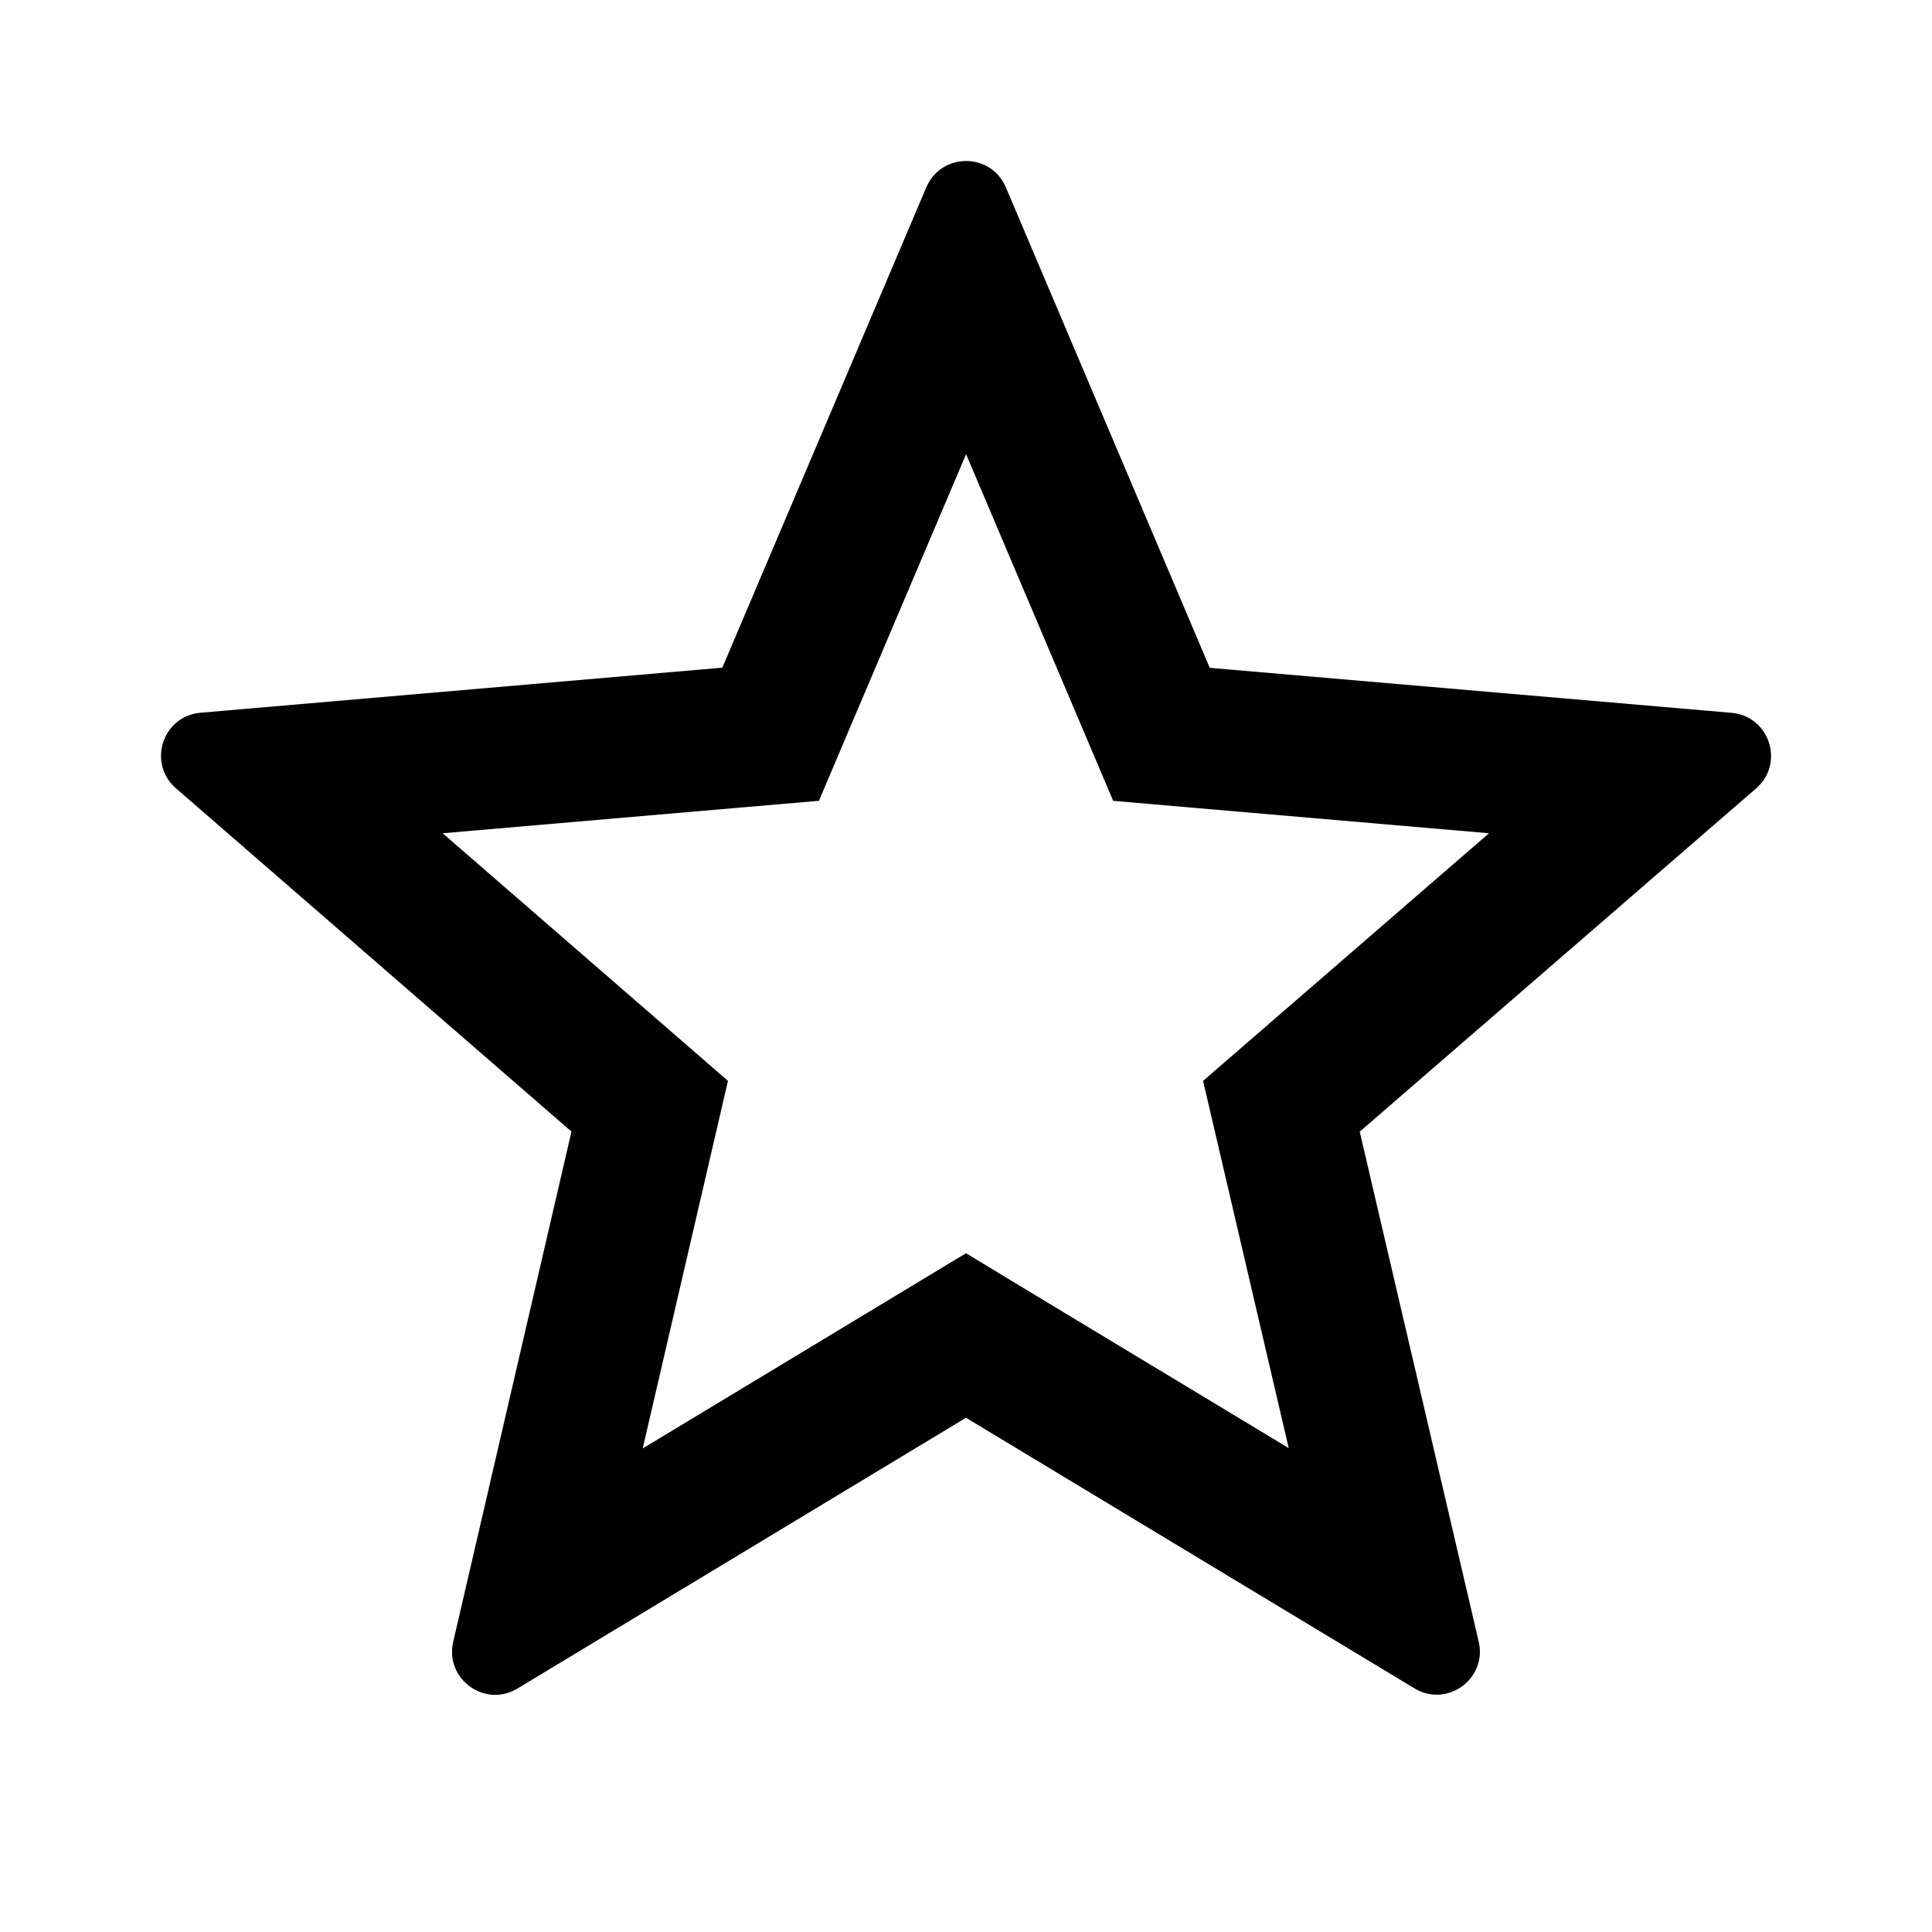 <?xml version="1.0" encoding="UTF-8"?><!DOCTYPE svg PUBLIC "-//W3C//DTD SVG 1.1//EN" "http://www.w3.org/Graphics/SVG/1.1/DTD/svg11.dtd"><svg xmlns="http://www.w3.org/2000/svg" xmlns:xlink="http://www.w3.org/1999/xlink" version="1.1" width="24" height="24" viewBox="0 0 24 24"><path d="M12.001,5.642l1.416,3.337l0.411,0.969l1.049,0.091l3.62,0.312l-2.753,2.384l-0.799,0.692l0.24,1.029l0.824,3.533
	l-3.107-1.875L12,15.568l-0.904,0.546l-3.112,1.879l0.821-3.54l0.238-1.026l-0.796-0.691l-2.748-2.385l3.625-0.313l1.049-0.09
	l0.411-0.969L12.001,5.642 M12.001,2c-0.2,0-0.401,0.109-0.494,0.327L8.973,8.294L2.49,8.854C2.019,8.895,1.828,9.482,2.185,9.792
	l4.914,4.265L5.63,20.395c-0.083,0.359,0.201,0.659,0.522,0.659c0.092,0,0.187-0.025,0.277-0.079L12,17.612l5.57,3.361
	c0.09,0.054,0.185,0.079,0.277,0.079c0.322,0,0.606-0.3,0.522-0.659l-1.478-6.335l4.924-4.264c0.358-0.311,0.167-0.898-0.305-0.939
	l-6.482-0.559l-2.533-5.969C12.402,2.109,12.202,2,12.001,2L12.001,2z"/></svg>
